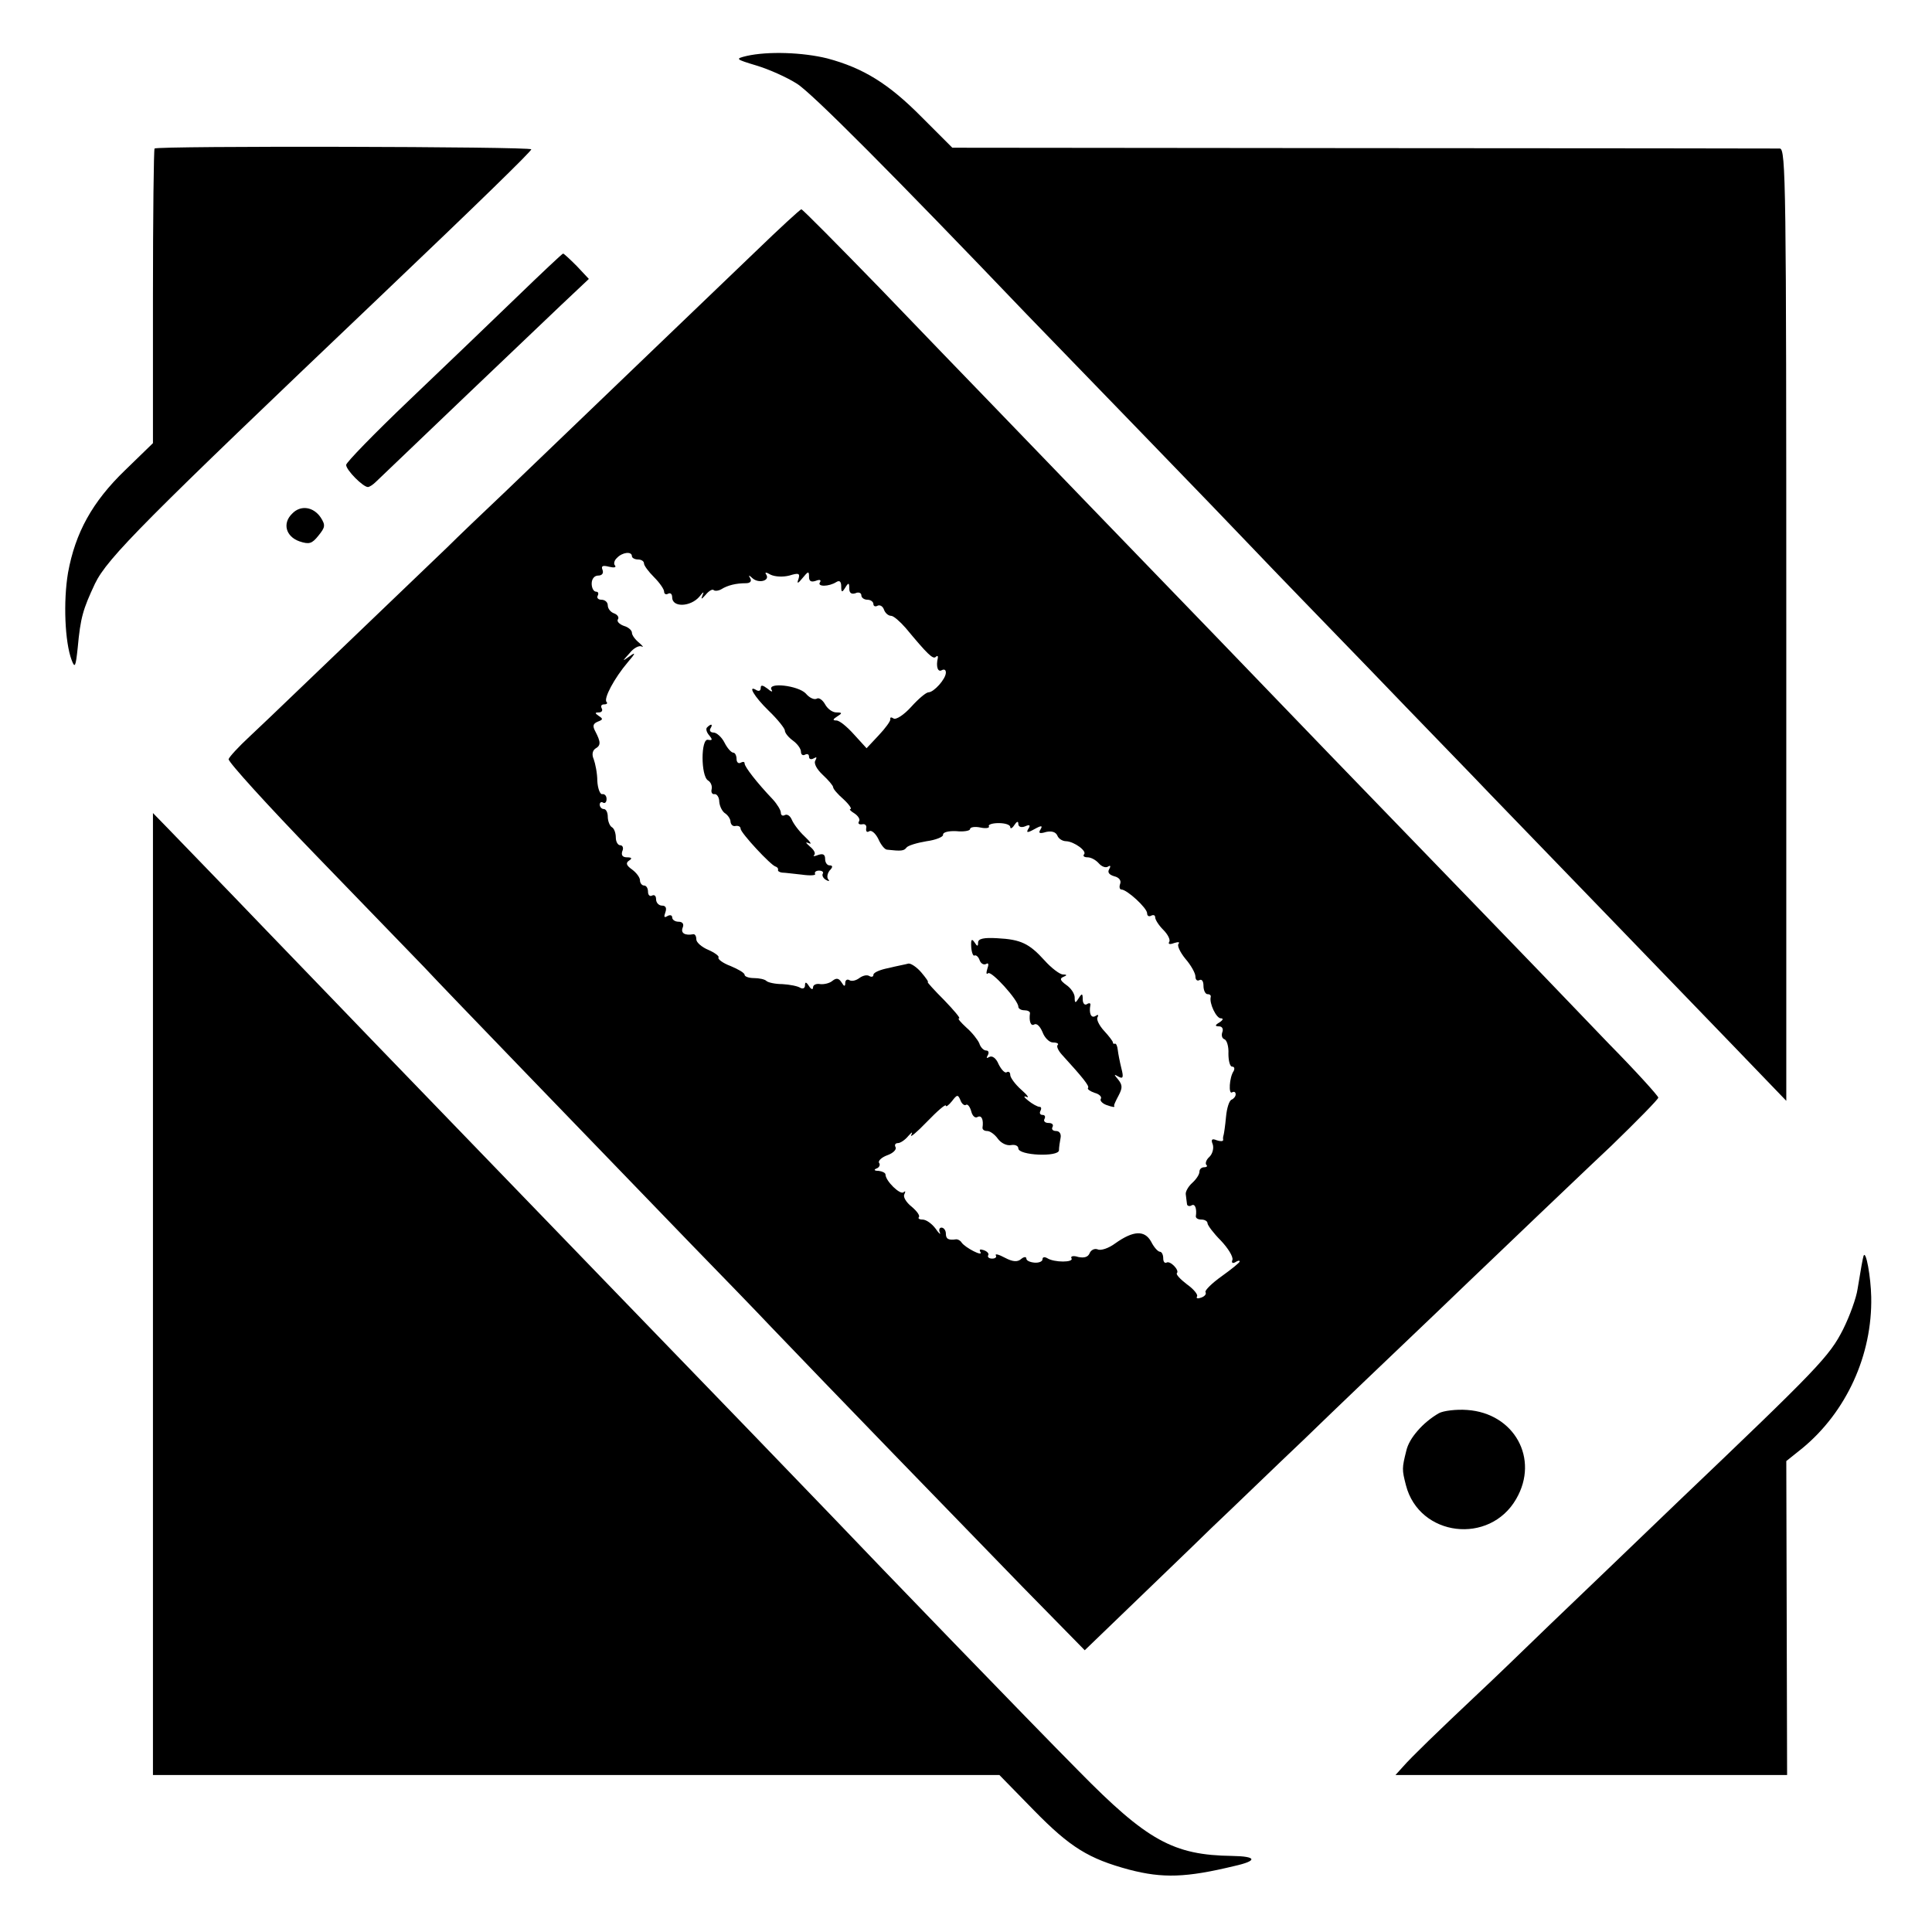 <?xml version="1.0" standalone="no"?>
<!DOCTYPE svg PUBLIC "-//W3C//DTD SVG 20010904//EN"
 "http://www.w3.org/TR/2001/REC-SVG-20010904/DTD/svg10.dtd">
<svg version="1.0" xmlns="http://www.w3.org/2000/svg"
 width="480pt" height="480pt" viewBox="0 0 480 480"
 preserveAspectRatio="xMidYMid meet">
<g transform="translate(0,480) scale(0.1,-0.1)"
fill="#000000" stroke="none">
<path d="M1855 4661 c-29 -7 -28 -8 25 -24 30 -9 75 -29 100 -45 37 -23 241
-228 570 -572 25 -26 149 -154 277 -286 127 -131 259 -268 293 -304 34 -36
162 -168 284 -294 121 -126 237 -245 256 -265 31 -33 152 -157 648 -671 l130
-135 0 1183 c0 1093 -1 1182 -16 1183 -10 0 -476 1 -1037 1 l-1019 1 -76 76
c-82 83 -145 122 -235 146 -61 15 -147 18 -200 6z"/>
<path d="M384 4431 c-2 -2 -4 -168 -4 -368 l0 -364 -69 -67 c-82 -79 -124
-156 -142 -255 -12 -71 -8 -172 9 -217 8 -21 10 -17 15 30 7 76 13 96 43 160
31 64 122 155 706 711 251 239 378 363 378 368 0 7 -929 9 -936 2z"/>
<path d="M1875 4173 c-100 -96 -362 -347 -618 -593 -55 -52 -121 -115 -146
-140 -301 -288 -451 -433 -491 -470 -27 -25 -50 -50 -52 -56 -2 -6 96 -114
217 -239 121 -125 242 -250 269 -278 50 -54 413 -429 662 -687 78 -80 168
-173 200 -207 129 -135 478 -495 624 -645 l155 -158 110 106 c61 59 153 147
205 198 53 50 156 150 231 221 74 72 222 213 329 315 106 102 221 211 254 243
34 32 114 109 179 170 64 62 117 116 117 120 0 4 -55 65 -123 134 -67 70 -142
148 -167 174 -48 50 -146 151 -525 543 -132 137 -262 272 -290 301 -120 124
-487 504 -559 579 -43 44 -164 170 -269 279 -105 108 -193 197 -196 197 -3 0
-55 -48 -116 -107z m-305 -755 c0 -4 7 -8 15 -8 8 0 15 -4 15 -10 0 -5 11 -20
25 -34 14 -14 25 -30 25 -36 0 -6 5 -8 10 -5 6 3 10 -1 10 -9 0 -26 46 -24 68
2 10 13 12 13 7 2 -4 -10 -2 -9 8 2 8 10 17 15 20 12 3 -3 12 -2 19 2 16 10
37 15 61 15 11 0 15 5 11 12 -5 9 -4 9 6 0 15 -13 43 -6 34 9 -5 7 -1 7 11 0
11 -5 30 -6 46 -2 23 7 27 6 23 -8 -5 -13 -2 -13 10 2 14 17 16 18 16 3 0 -11
5 -14 17 -10 10 4 14 2 10 -4 -7 -11 22 -11 41 1 8 5 12 1 12 -11 0 -15 2 -16
10 -3 8 13 10 13 10 -2 0 -11 5 -15 15 -12 8 4 15 1 15 -5 0 -6 7 -11 15 -11
8 0 15 -5 15 -11 0 -5 5 -7 10 -4 6 3 13 -1 16 -9 3 -9 11 -16 18 -16 6 0 22
-14 36 -30 54 -65 68 -79 75 -72 4 4 6 2 5 -3 -5 -21 0 -36 10 -30 6 3 10 1
10 -6 0 -16 -30 -49 -43 -49 -6 0 -25 -16 -43 -36 -18 -20 -38 -33 -44 -29 -6
4 -9 3 -8 -2 1 -4 -12 -22 -29 -40 l-30 -32 -31 34 c-17 19 -36 35 -44 35 -10
0 -9 3 2 10 13 8 13 10 -2 10 -10 0 -22 9 -28 20 -6 11 -16 18 -21 14 -6 -3
-18 2 -27 13 -19 20 -97 29 -85 9 4 -6 -1 -5 -10 3 -12 9 -17 10 -17 2 0 -7
-4 -9 -10 -6 -24 15 -7 -15 30 -51 22 -21 40 -44 40 -49 0 -6 9 -17 20 -25 11
-8 20 -20 20 -28 0 -7 5 -10 10 -7 6 3 10 1 10 -5 0 -6 5 -8 12 -4 7 4 8 3 4
-5 -5 -7 3 -22 18 -36 14 -13 26 -27 26 -31 0 -4 11 -17 26 -30 14 -13 21 -24
17 -24 -4 0 0 -5 10 -11 9 -6 15 -15 11 -20 -3 -5 0 -8 8 -7 7 2 12 -3 10 -10
-1 -8 2 -11 8 -7 5 3 15 -5 22 -19 6 -14 16 -27 22 -27 35 -4 42 -3 48 5 3 5
26 12 50 16 23 3 42 11 41 16 -1 6 13 10 33 9 18 -2 34 1 34 5 0 5 12 7 26 4
14 -3 23 -1 21 3 -3 4 8 8 24 8 16 0 29 -4 29 -10 0 -5 5 -3 10 5 6 9 10 11
10 3 0 -7 7 -10 17 -6 11 5 14 3 8 -6 -6 -10 -3 -11 15 -1 18 10 21 9 15 -1
-6 -9 -2 -11 14 -6 14 3 24 0 28 -9 3 -8 13 -14 22 -14 20 -1 53 -25 44 -33
-3 -4 1 -7 9 -7 9 0 21 -7 28 -15 7 -8 17 -12 23 -8 6 4 7 1 3 -6 -5 -8 -1
-14 12 -18 13 -3 18 -11 15 -19 -3 -8 -1 -14 3 -14 14 0 64 -46 64 -59 0 -7 5
-9 10 -6 6 3 10 1 10 -4 0 -6 9 -20 20 -31 12 -12 18 -25 15 -30 -4 -6 2 -7
12 -3 10 3 15 3 11 -2 -4 -4 4 -21 17 -37 14 -16 25 -36 25 -44 0 -9 5 -12 10
-9 6 3 10 -3 10 -14 0 -12 5 -21 10 -21 6 0 9 -3 8 -7 -4 -16 14 -53 25 -53 7
0 6 -4 -3 -10 -12 -7 -12 -10 -1 -10 7 0 11 -6 8 -14 -3 -8 -1 -16 5 -18 6 -2
11 -18 10 -36 0 -18 4 -32 9 -32 6 0 7 -5 4 -11 -11 -16 -13 -59 -4 -53 5 3 9
1 9 -5 0 -5 -5 -11 -10 -13 -6 -2 -12 -21 -14 -43 -2 -22 -5 -42 -6 -45 -1 -3
-2 -8 -1 -12 0 -4 -7 -4 -16 -1 -12 5 -15 2 -10 -10 3 -9 0 -23 -8 -31 -8 -7
-11 -16 -8 -20 4 -3 1 -6 -5 -6 -7 0 -12 -5 -12 -11 0 -7 -8 -19 -18 -28 -10
-9 -17 -22 -16 -28 1 -7 2 -18 3 -24 0 -5 6 -7 11 -4 9 6 14 -8 11 -27 0 -5 6
-8 14 -8 8 0 15 -4 15 -9 0 -5 15 -25 33 -43 18 -19 31 -40 29 -48 -3 -7 0
-10 7 -6 6 4 11 5 11 2 0 -3 -20 -19 -45 -37 -24 -17 -42 -35 -40 -39 3 -5 -2
-11 -11 -14 -8 -3 -13 -2 -10 3 3 4 -8 18 -25 30 -17 13 -28 25 -25 28 7 7
-17 32 -26 26 -5 -2 -8 3 -8 11 0 9 -4 16 -8 16 -5 0 -15 11 -22 25 -16 29
-44 28 -89 -4 -16 -12 -36 -19 -44 -15 -8 3 -17 -2 -20 -10 -4 -9 -13 -12 -28
-9 -12 4 -20 2 -17 -3 7 -11 -43 -11 -60 0 -7 4 -12 3 -12 -3 0 -5 -9 -9 -20
-8 -11 1 -20 5 -20 10 0 5 -6 5 -13 -1 -9 -8 -21 -7 -40 3 -15 8 -25 11 -23 6
3 -4 -1 -8 -9 -8 -8 0 -12 4 -10 8 3 4 -2 10 -11 13 -9 3 -12 2 -8 -5 7 -12
-38 11 -47 24 -3 5 -9 8 -13 8 -20 -3 -26 1 -26 14 0 8 -5 15 -11 15 -5 0 -7
-6 -4 -12 3 -7 -2 -3 -11 10 -9 12 -23 22 -32 22 -8 0 -12 3 -9 6 3 4 -5 15
-18 26 -14 11 -22 25 -18 31 3 7 3 9 -2 5 -8 -8 -45 28 -45 44 0 4 -8 8 -17 9
-11 0 -13 3 -5 6 6 2 10 9 6 14 -3 5 7 14 21 19 14 5 23 14 20 20 -3 5 -1 10
6 10 6 0 18 8 26 18 9 10 11 11 7 2 -4 -8 14 7 39 33 26 27 47 45 47 40 0 -4
7 1 15 11 13 17 15 17 21 3 3 -9 10 -15 14 -12 4 3 10 -5 13 -16 3 -12 10 -18
16 -14 10 5 15 -7 12 -27 0 -5 5 -8 12 -8 7 0 19 -9 26 -19 8 -11 22 -18 33
-16 10 2 18 -2 18 -8 0 -18 100 -22 101 -5 0 7 2 21 4 31 2 10 -3 17 -11 17
-9 0 -12 5 -9 10 3 6 -1 10 -10 10 -9 0 -13 5 -10 10 3 6 1 10 -5 10 -6 0 -8
5 -5 10 3 6 2 10 -2 10 -5 0 -18 7 -29 16 -10 8 -12 12 -4 9 8 -4 3 4 -12 17
-16 14 -28 31 -28 37 0 7 -4 10 -9 7 -4 -3 -13 6 -20 20 -6 15 -16 22 -23 18
-7 -4 -8 -3 -4 4 4 7 2 12 -4 12 -6 0 -14 8 -17 18 -4 9 -18 27 -32 39 -14 13
-23 23 -18 23 4 0 -13 20 -37 45 -25 25 -43 45 -41 45 3 0 -5 11 -16 24 -11
13 -26 23 -32 22 -7 -2 -29 -6 -49 -11 -21 -4 -38 -11 -38 -17 0 -5 -5 -6 -10
-3 -6 4 -17 1 -25 -5 -8 -6 -19 -9 -25 -5 -5 3 -10 0 -10 -7 0 -10 -3 -9 -9 1
-7 11 -13 12 -23 4 -7 -6 -21 -9 -30 -8 -10 2 -18 -2 -18 -8 0 -7 -5 -5 -10 3
-7 11 -10 11 -10 2 0 -7 -5 -10 -12 -6 -6 4 -26 8 -44 9 -18 0 -36 4 -40 8 -4
4 -18 7 -31 7 -13 0 -23 4 -23 8 0 5 -16 14 -35 22 -19 7 -32 17 -30 21 3 3
-9 12 -25 19 -17 7 -30 19 -30 26 0 8 -3 13 -7 13 -22 -4 -32 3 -27 16 4 9 0
15 -10 15 -9 0 -16 5 -16 11 0 5 -5 7 -12 3 -8 -5 -9 -2 -5 9 4 11 1 17 -8 17
-8 0 -15 7 -15 16 0 8 -4 12 -10 9 -5 -3 -10 1 -10 9 0 9 -4 16 -10 16 -5 0
-10 6 -10 13 0 7 -9 19 -20 27 -14 10 -16 16 -7 22 8 5 7 8 -5 8 -11 0 -15 5
-12 15 4 8 1 15 -5 15 -6 0 -11 9 -11 19 0 11 -4 23 -10 26 -5 3 -10 15 -10
26 0 10 -4 19 -10 19 -5 0 -10 5 -10 11 0 5 4 8 8 5 5 -3 9 1 9 9 0 8 -5 13
-11 12 -5 -1 -11 14 -12 33 0 19 -5 43 -9 54 -5 11 -3 21 4 26 14 8 14 16 0
43 -7 13 -6 19 6 24 13 5 14 7 3 14 -10 7 -11 9 0 9 7 0 10 5 7 10 -3 6 -1 10
6 10 7 0 9 3 6 6 -8 8 19 59 53 99 19 22 20 26 5 15 -20 -14 -20 -14 -1 7 10
13 24 20 30 17 6 -3 3 1 -6 9 -10 8 -18 19 -18 25 0 6 -9 14 -20 17 -11 4 -18
11 -15 16 4 5 -1 12 -9 15 -9 3 -16 12 -16 20 0 8 -7 14 -16 14 -8 0 -12 5 -9
10 3 6 1 10 -4 10 -6 0 -11 9 -11 20 0 12 7 20 16 20 10 0 14 6 11 14 -4 10 0
12 16 8 12 -3 19 -2 15 3 -4 4 -2 13 5 19 13 14 37 17 37 4z"/>
<path d="M1757 2993 c-4 -3 -2 -12 5 -20 9 -11 8 -13 -3 -11 -18 4 -18 -90 0
-101 7 -4 11 -14 9 -22 -2 -8 2 -13 7 -12 6 1 12 -8 12 -19 1 -12 8 -25 15
-29 7 -5 13 -14 13 -21 1 -7 6 -12 13 -10 7 1 12 -2 12 -7 0 -10 75 -91 87
-94 4 -1 7 -5 6 -8 -1 -3 3 -6 10 -7 7 0 29 -3 49 -5 21 -3 36 -2 33 2 -2 4 2
8 10 8 8 0 12 -4 9 -8 -2 -4 1 -11 8 -15 7 -4 10 -4 6 1 -4 4 -3 14 3 22 9 9
8 13 0 13 -6 0 -11 7 -11 16 0 11 -5 14 -17 10 -10 -4 -14 -4 -10 0 4 4 -1 13
-11 21 -11 10 -12 12 -2 8 8 -4 3 4 -11 17 -14 13 -28 32 -32 42 -4 9 -11 14
-17 11 -5 -3 -10 -1 -10 6 0 6 -9 21 -20 33 -40 42 -70 81 -70 89 0 5 -4 5
-10 2 -5 -3 -10 1 -10 9 0 9 -4 16 -8 16 -5 0 -15 11 -22 25 -7 14 -20 25 -27
25 -8 0 -11 5 -8 10 7 11 2 13 -8 3z"/>
<path d="M2413 2447 c1 -14 5 -23 8 -21 4 2 10 -3 13 -12 3 -8 10 -12 16 -9 6
4 7 -1 3 -12 -3 -10 -3 -15 2 -11 8 7 75 -67 75 -83 0 -5 7 -9 15 -9 8 0 14
-3 14 -7 -3 -20 2 -34 11 -28 6 3 14 -5 20 -19 5 -14 17 -26 26 -26 10 0 15
-3 12 -6 -4 -3 1 -14 10 -24 51 -56 70 -79 65 -83 -2 -3 5 -8 16 -12 12 -3 19
-10 16 -15 -3 -4 3 -11 13 -15 17 -6 23 -7 20 -2 -1 1 4 12 11 25 10 19 10 26
-1 40 -11 13 -11 14 1 7 11 -6 13 -2 7 21 -4 16 -8 37 -9 46 -1 9 -4 16 -7 15
-3 -1 -5 0 -5 3 0 3 -10 16 -22 29 -12 13 -20 29 -16 34 3 6 1 7 -5 3 -11 -7
-17 6 -13 27 1 5 -3 6 -9 2 -5 -3 -10 2 -10 12 0 15 -2 16 -10 3 -8 -13 -10
-13 -10 2 0 9 -9 23 -21 31 -15 11 -17 16 -7 20 10 4 9 6 -2 6 -8 1 -28 16
-45 35 -38 42 -59 52 -117 55 -34 2 -48 -1 -48 -11 0 -10 -2 -10 -9 1 -7 10
-9 7 -8 -12z"/>
<path d="M1284 4062 c-61 -59 -181 -174 -267 -256 -87 -83 -157 -155 -157
-161 0 -13 42 -55 54 -55 4 0 13 6 20 13 53 51 403 385 459 438 l70 66 -30 32
c-17 17 -32 31 -34 31 -2 0 -54 -49 -115 -108z"/>
<path d="M726 3524 c-25 -24 -16 -57 18 -69 24 -8 31 -6 47 14 17 21 18 26 6
45 -18 27 -50 32 -71 10z"/>
<path d="M380 1585 l0 -1195 1051 0 1052 0 86 -88 c90 -92 136 -120 236 -147
84 -22 142 -20 262 9 58 13 56 24 -6 25 -146 2 -211 38 -381 211 -123 124
-496 510 -616 636 -42 44 -292 303 -564 584 -80 83 -478 495 -570 590 -30 31
-149 155 -265 275 -115 120 -227 235 -247 256 l-38 39 0 -1195z"/>
<path d="M4630 1680 c-2 -6 -7 -34 -15 -83 -3 -21 -19 -66 -36 -100 -34 -67
-62 -96 -409 -427 -106 -102 -250 -240 -319 -306 -69 -67 -148 -143 -176 -169
-102 -96 -171 -163 -189 -184 l-19 -21 486 0 487 0 -1 390 -1 390 40 32 c109
90 174 231 171 376 -1 49 -13 117 -19 102z"/>
<path d="M3575 1289 c-40 -23 -74 -62 -81 -93 -11 -44 -11 -47 -1 -86 33 -128
208 -149 274 -34 58 100 -5 213 -122 221 -27 2 -59 -2 -70 -8z"/>
</g>
</svg>
